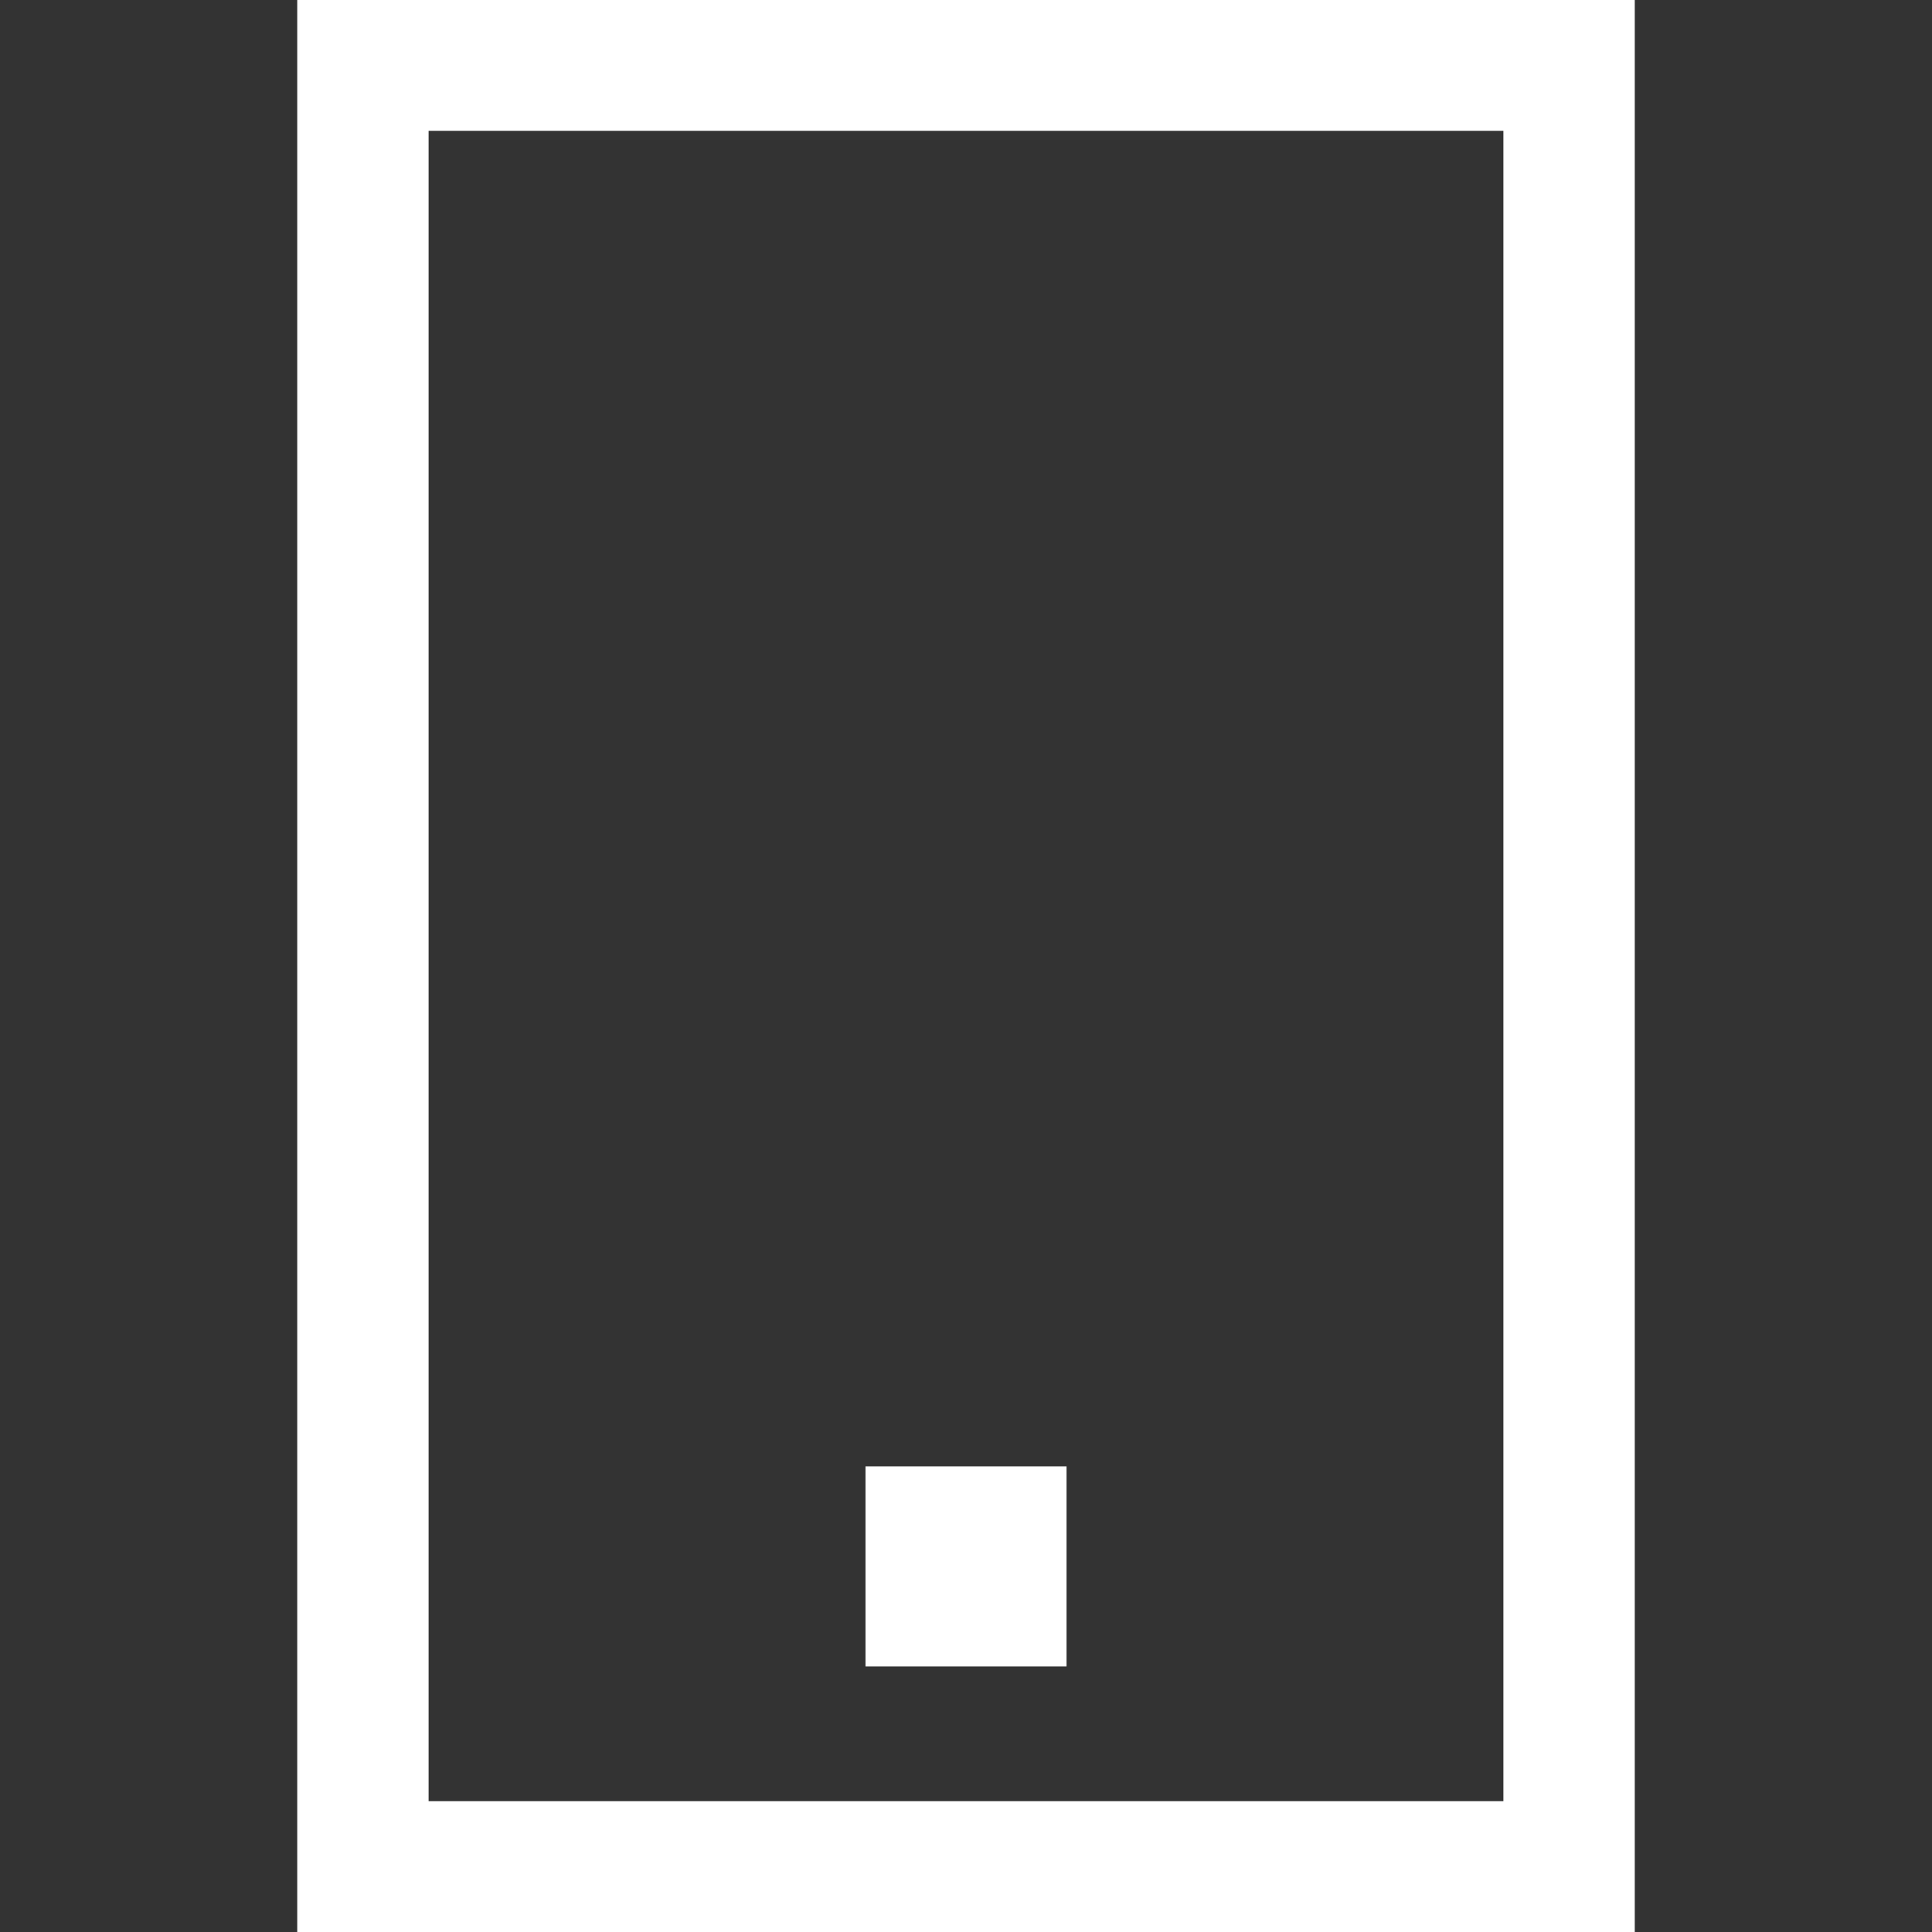 <svg width="52" height="52" viewBox="0 0 52 52" fill="none" xmlns="http://www.w3.org/2000/svg">
<rect x="0" y="0" width="52" height="52" fill="#333333" stroke="none"/>
<g clip-path="url(#clip0_21_95)">
<path d="M8 0V52H44V0H8ZM40.464 48.479H11.536V3.521H40.464V48.479Z" fill="white"/>
<path d="M28.706 39.467H23.295V44.853H28.706V39.467Z" fill="white"/>
</g>
<defs>
<clipPath id="clip0_21_95">
<rect width="36" height="52" fill="white" transform="translate(8)"/>
</clipPath>
</defs>
</svg>
